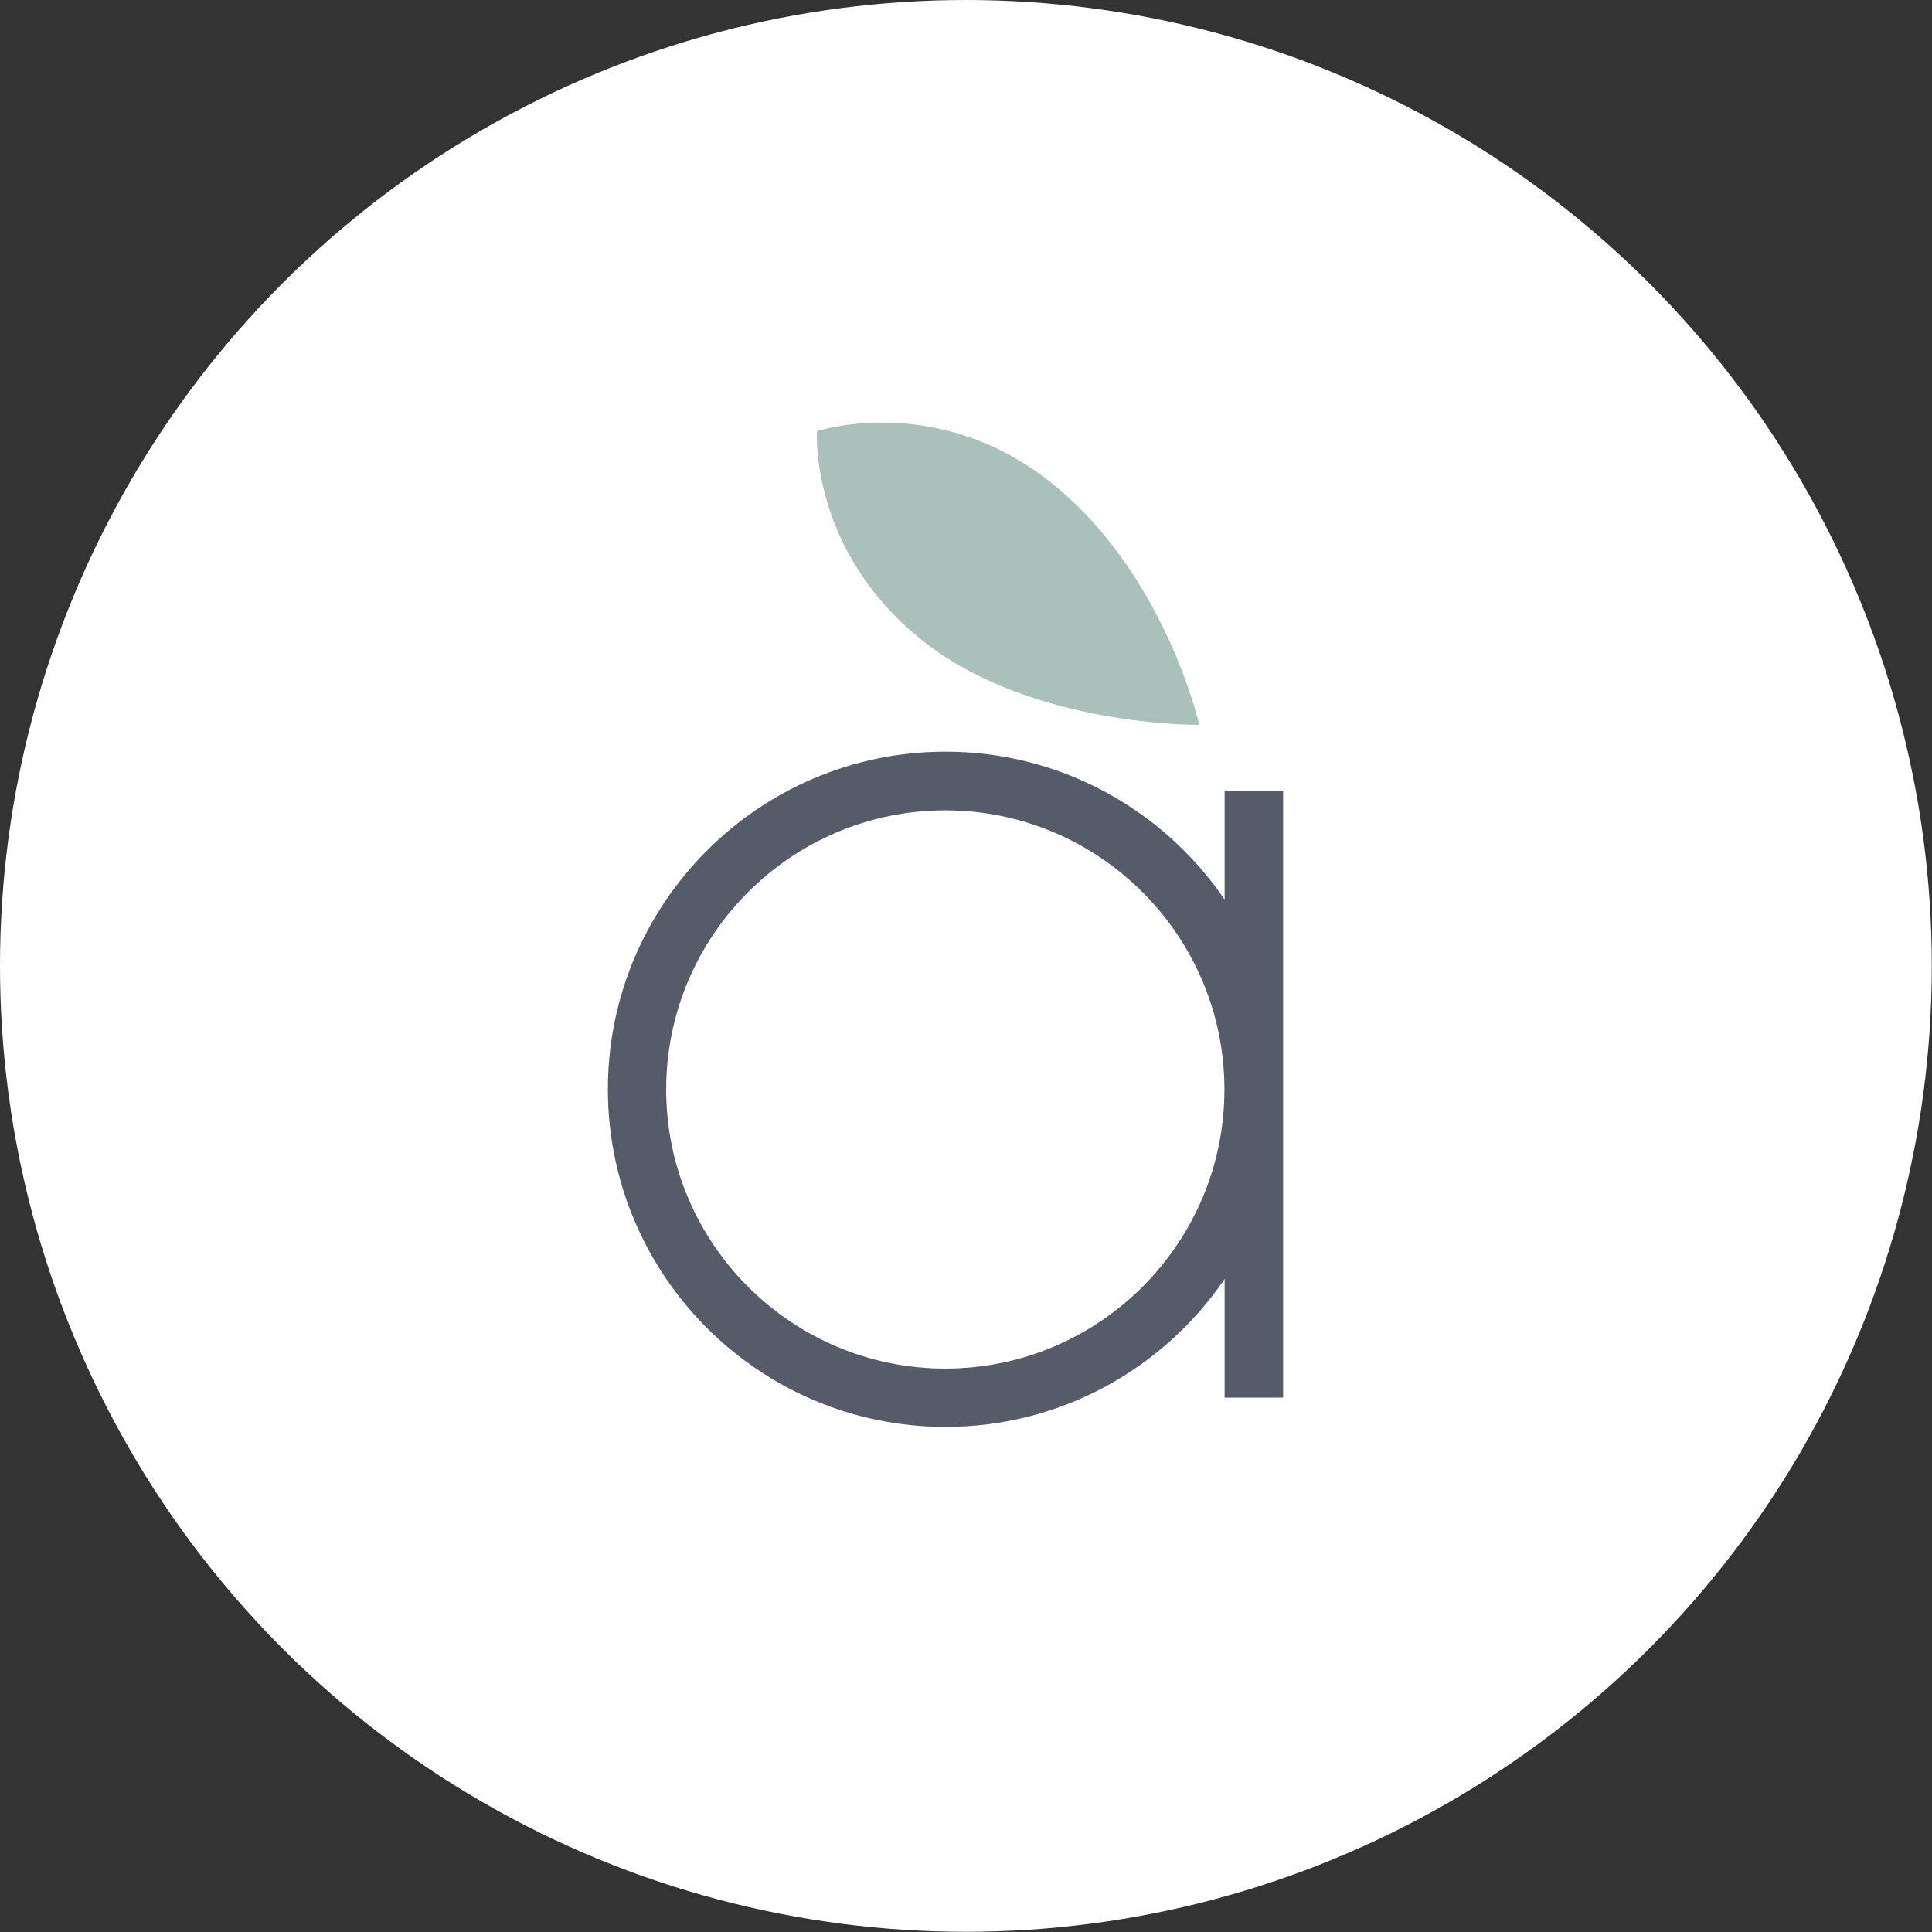 <?xml version="1.0" encoding="UTF-8"?>
<svg xmlns="http://www.w3.org/2000/svg" id="Layer_2" data-name="Layer 2" viewBox="0 0 93.79 93.79">
  <rect x="0" y="0" width="93.79" height="93.79" fill="#333333" stroke="none"/>
  <defs>
    <style>
      .cls-1 {
        fill: #555b68;
      }

      .cls-2 {
        fill: #fff;
      }

      .cls-3 {
        fill: #aac0bb;
      }
    </style>
  </defs>
  <g id="Capa_1" data-name="Capa 1">
    <circle class="cls-2" cx="46.89" cy="46.89" r="46.89"></circle>
    <g>
      <path class="cls-3" d="M50.82,23.27c5.7,4.38,7.4,11.92,7.4,11.92,0,0-8.16.1-13.42-4.08-5.53-4.39-5.14-10.18-5.14-10.18,0,0,5.66-1.88,11.16,2.34Z"></path>
      <path class="cls-1" d="M59.45,38.39v5.28c-2.95-4.33-7.93-7.18-13.55-7.18-9.04,0-16.39,7.35-16.39,16.39s7.35,16.39,16.39,16.39c5.63,0,10.6-2.85,13.55-7.18v5.76h2.84v-29.47h-2.84ZM45.89,66.44c-7.47,0-13.55-6.08-13.55-13.55s6.08-13.55,13.55-13.55,13.55,6.08,13.55,13.55-6.08,13.55-13.55,13.55Z"></path>
    </g>
  </g>
</svg>
